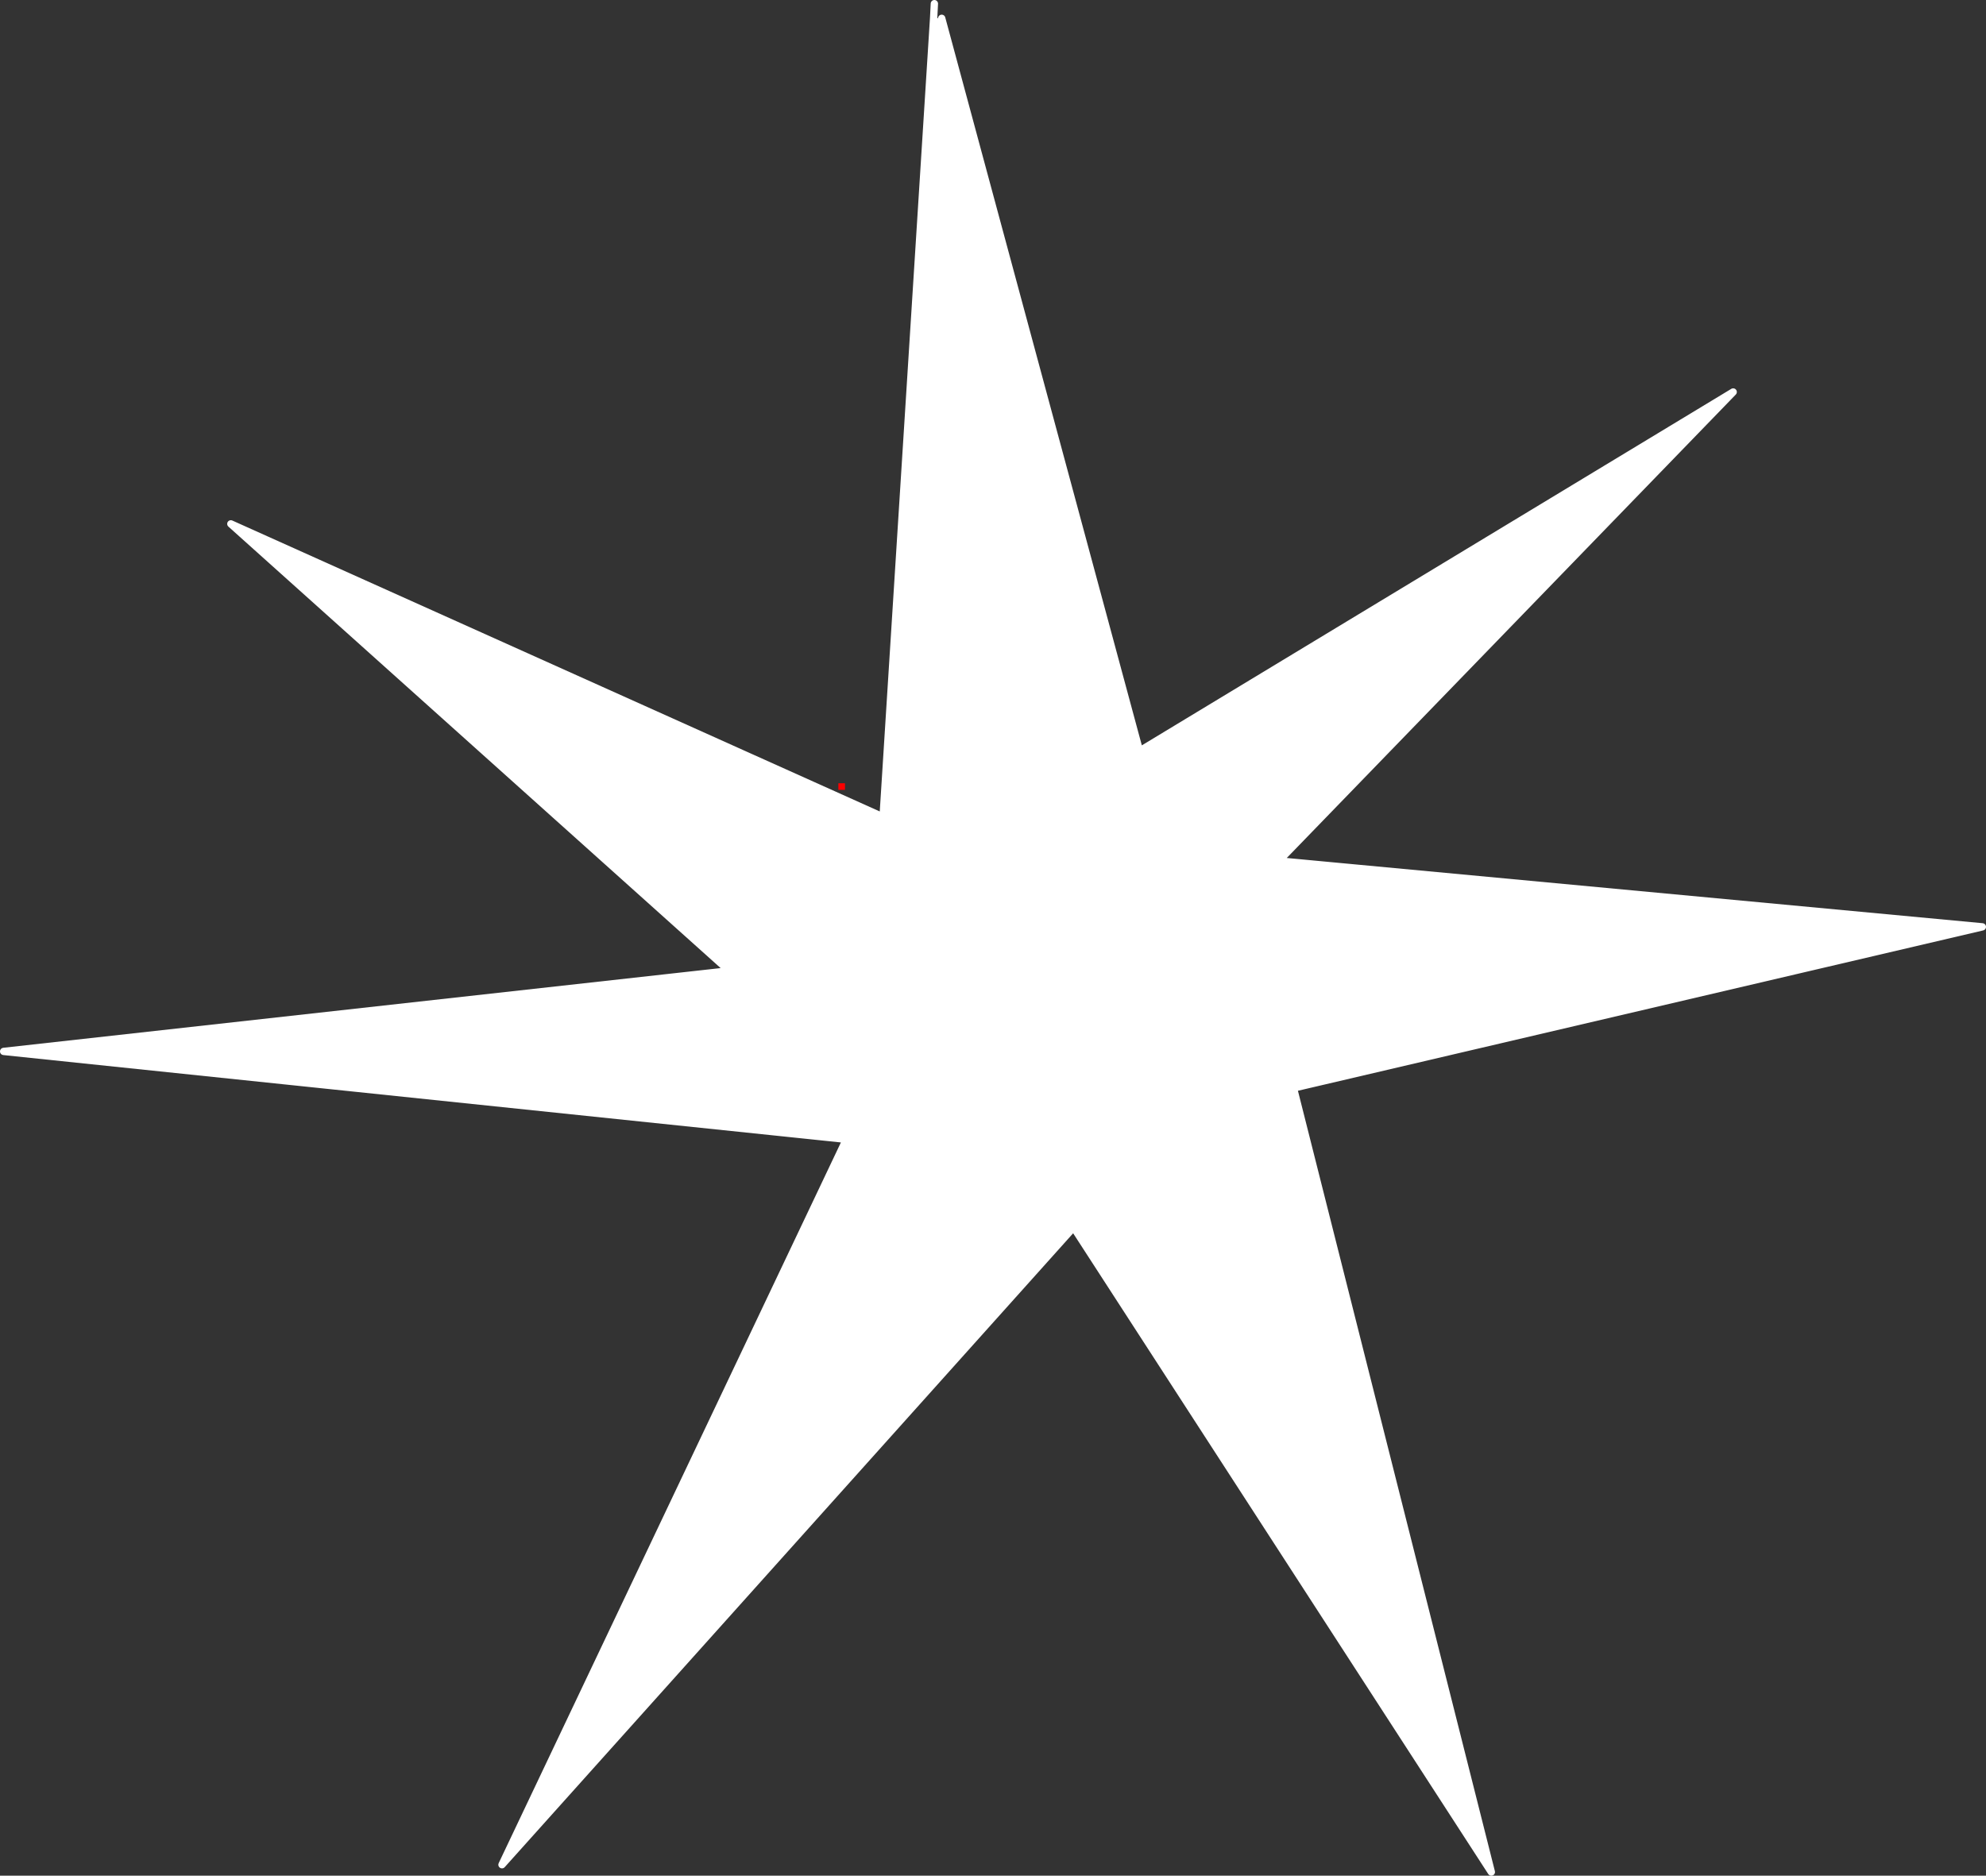 <?xml version="1.0" encoding="UTF-8" standalone="no"?>
<svg xmlns:xlink="http://www.w3.org/1999/xlink" height="256.0px" width="271.0px" xmlns="http://www.w3.org/2000/svg">
  <rect width="100%" height="100%" fill="#333333" stroke="none"/>
  <g transform="matrix(1.0, 0.0, 0.0, 1.0, 135.5, 128.0)">
    <path d="M-8.1 -125.55 L-7.0 -125.5 20.0 -25.5 101.0 -74.5 39.0 -10.5 135.0 -1.5 41.0 20.5 68.0 127.5 11.0 39.5 -67.0 126.5 -20.0 27.5 -135.0 15.5 -36.0 4.5 -104.0 -56.5 -15.0 -16.5 -8.1 -125.55" fill="#ffffff" fill-rule="evenodd" stroke="none"/>
    <path d="M-7.0 -125.5 L20.0 -25.5 101.0 -74.5 39.0 -10.5 135.0 -1.5 41.0 20.5 68.0 127.5 11.0 39.5 -67.0 126.5 -20.0 27.5 -135.0 15.5 -36.0 4.5 -104.0 -56.5 -15.0 -16.5 -8.1 -125.55 -8.0 -127.5" fill="none" stroke="#ffffff" stroke-linecap="round" stroke-linejoin="round" stroke-width="1.0"/>
    <path d="M-21.1 -21.1 L-20.2 -21.1 -20.2 -20.2 -21.1 -20.2 -21.1 -21.1" fill="#ff0000"/>
  </g>
</svg>
